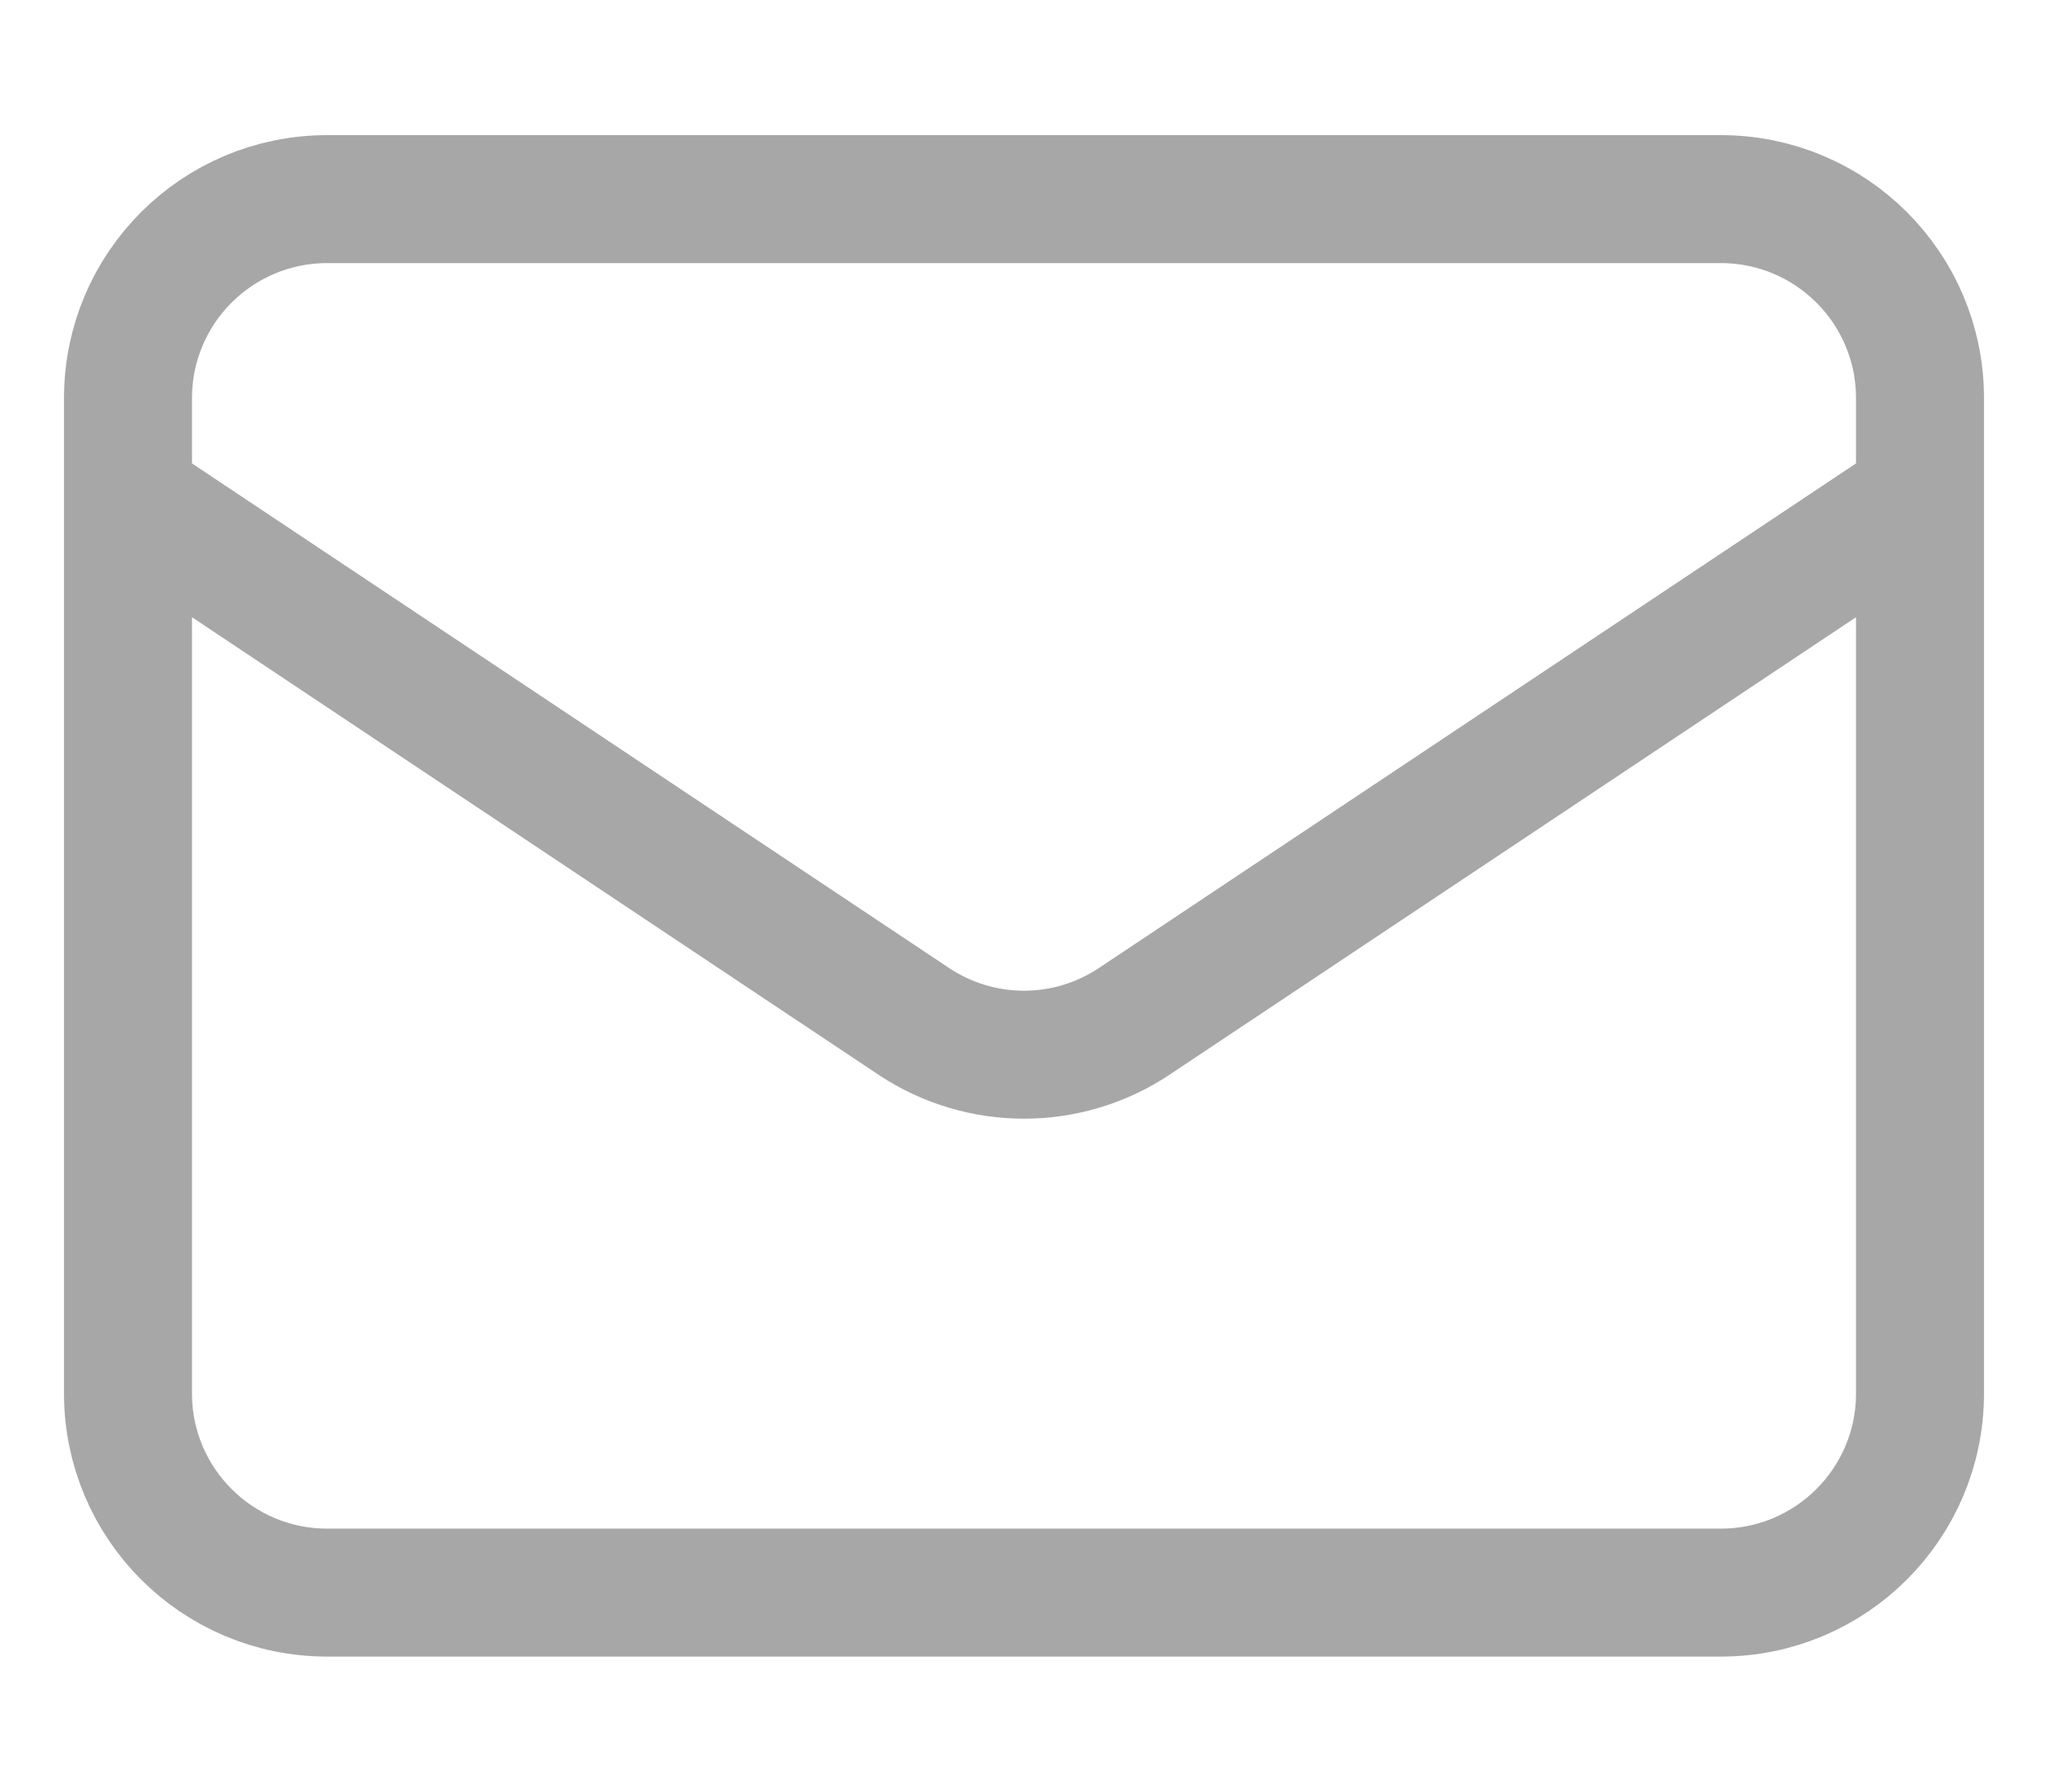 <svg xmlns="http://www.w3.org/2000/svg" width="16" height="14" viewBox="0 0 16 14" fill="none">
<path d="M1 3.889L7.137 7.98C7.66 8.329 8.34 8.329 8.863 7.98L15 3.889M2.556 12.445H13.444C14.304 12.445 15 11.748 15 10.889V3.111C15 2.252 14.304 1.556 13.444 1.556H2.556C1.696 1.556 1 2.252 1 3.111V10.889C1 11.748 1.696 12.445 2.556 12.445Z" stroke="#A7A7A7" stroke-width="1" stroke-linecap="round" stroke-linejoin="round"/>
</svg>